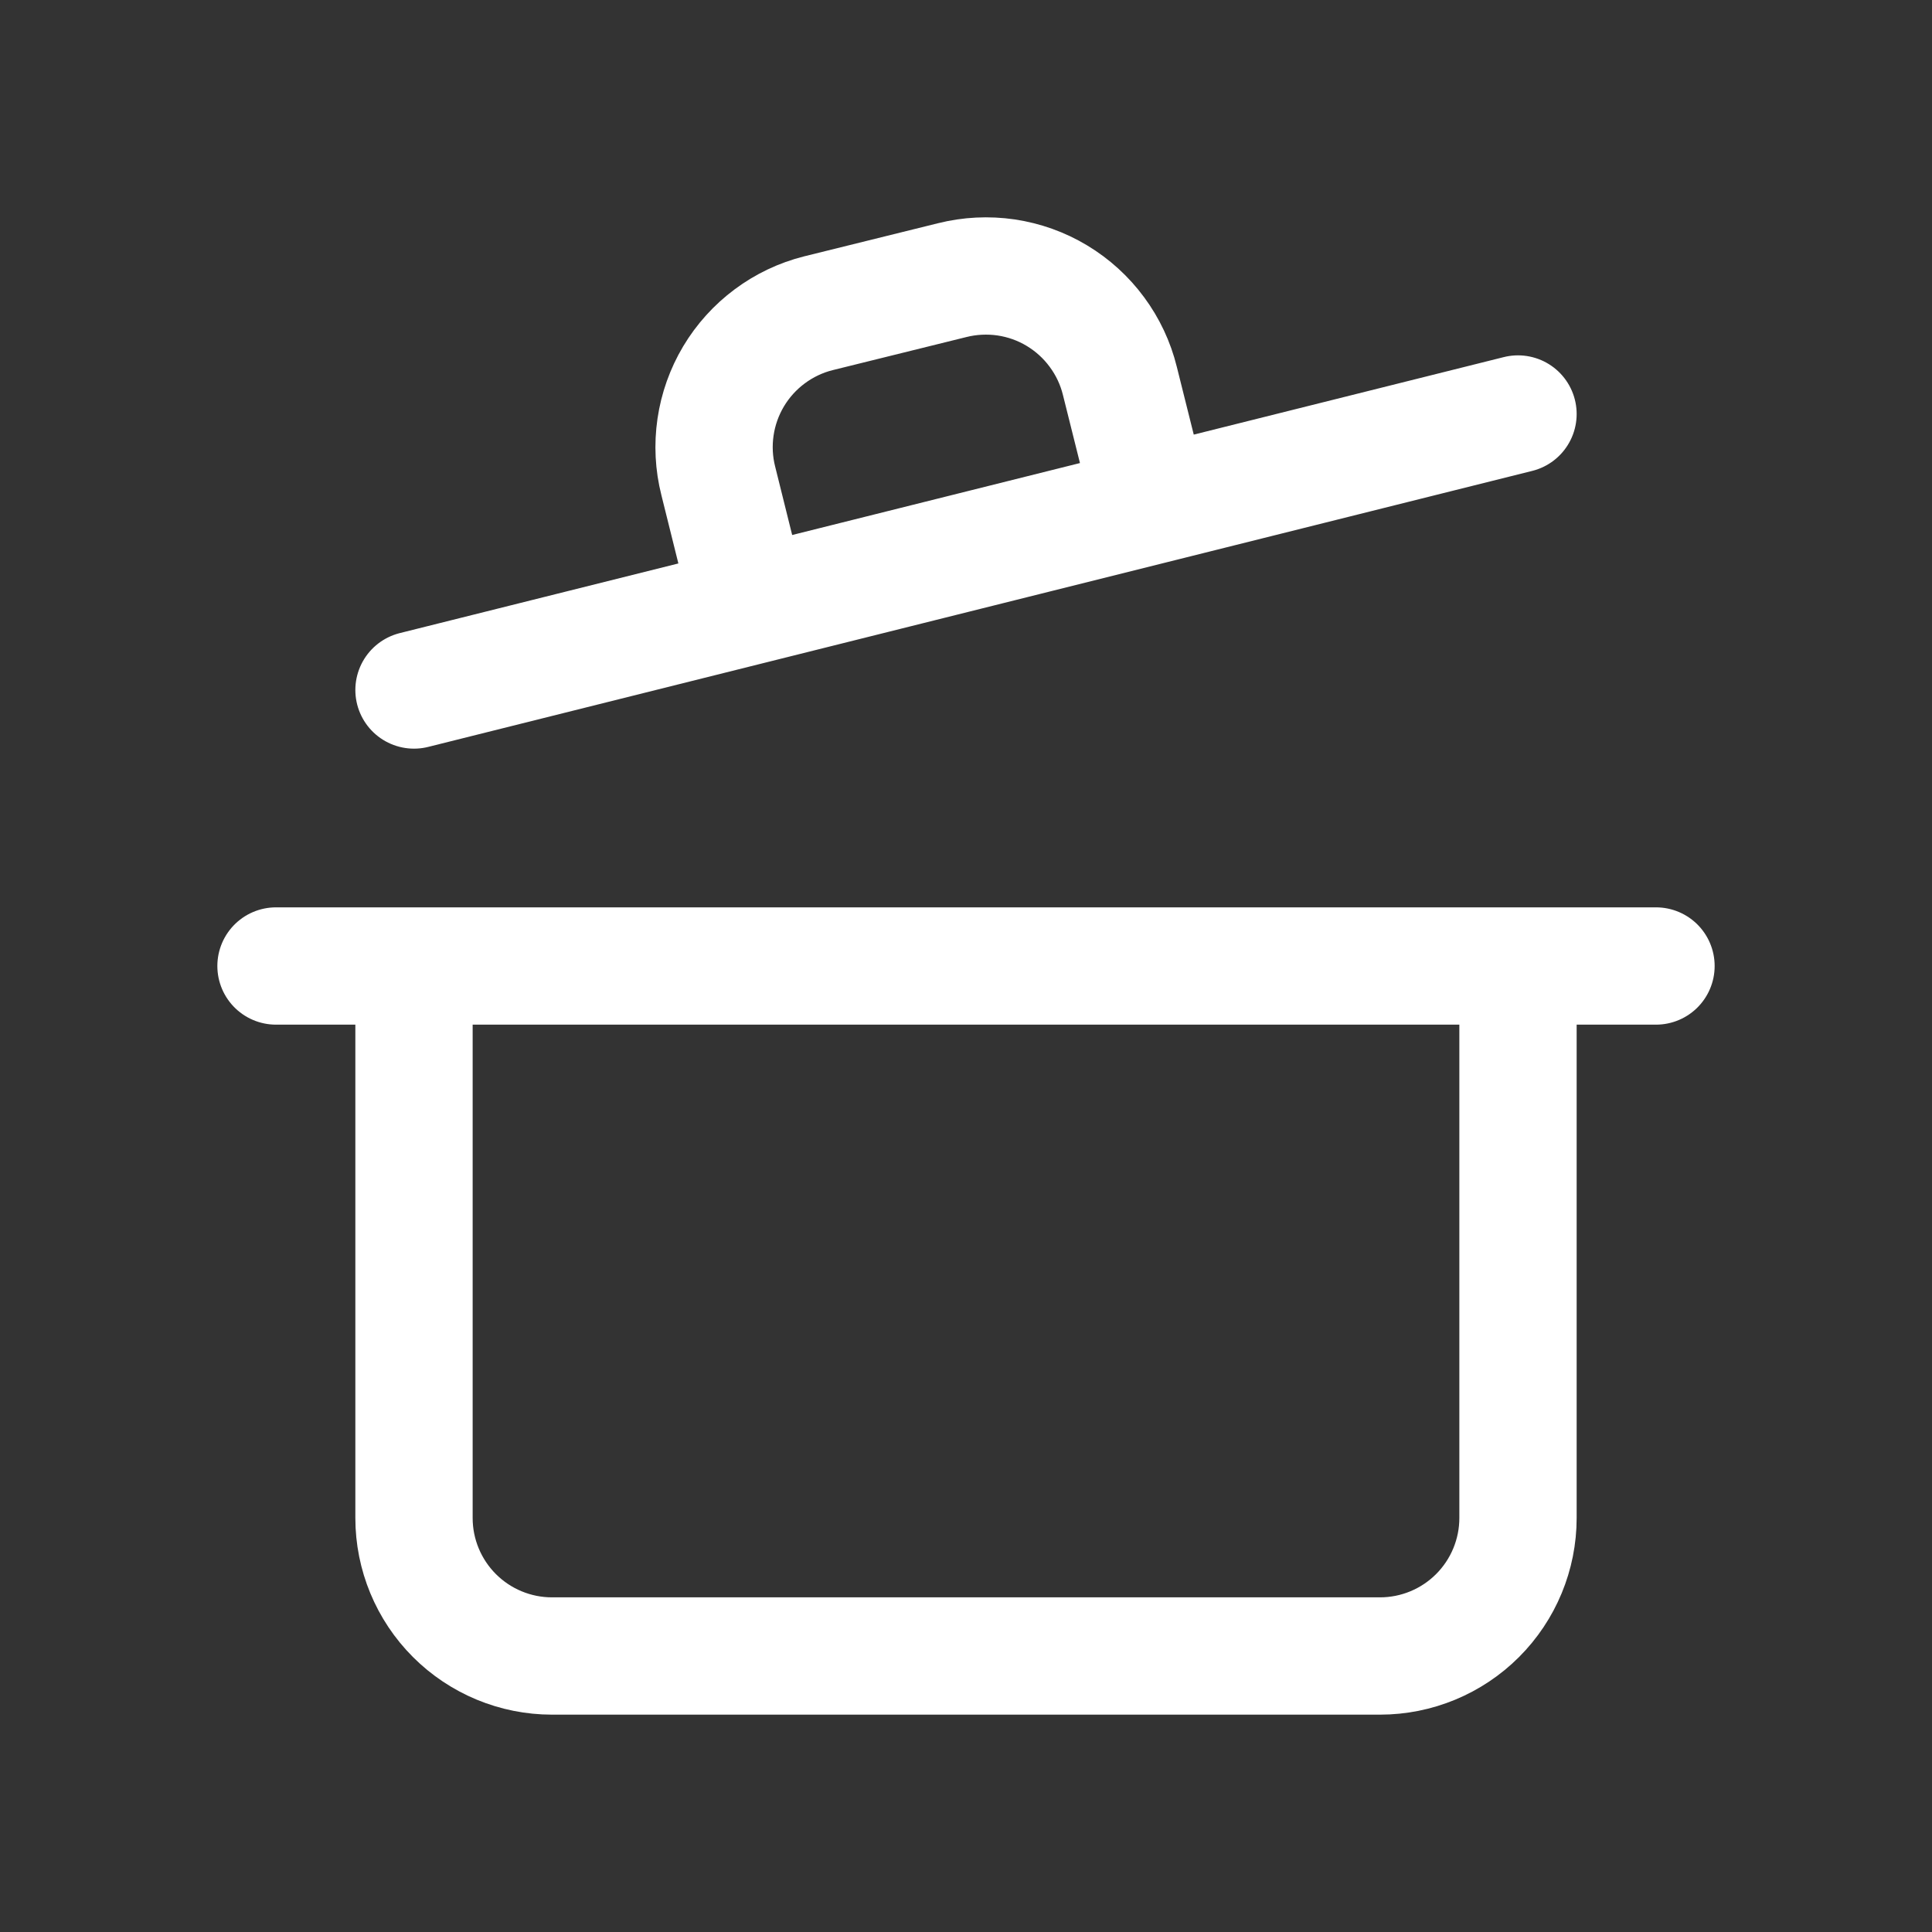 <svg width="28" height="28" viewBox="0 0 28 28" fill="none" xmlns="http://www.w3.org/2000/svg">
<rect x="0" y="0" width="28" height="28" fill="#333333" stroke="none"/>
<mask id="mask0_2009_8459" style="mask-type:alpha" maskUnits="userSpaceOnUse" x="0" y="0" width="28" height="28">
<rect width="28" height="28" fill="#D9D9D9"/>
</mask>
<g mask="url(#mask0_2009_8459)">
<path d="M4 14H24M22 14V22C22 22.53 21.789 23.039 21.414 23.414C21.039 23.789 20.53 24 20 24H8C7.47 24 6.961 23.789 6.586 23.414C6.211 23.039 6 22.53 6 22V14M6 10L22 6M10.86 8.78L10.41 6.97C10.345 6.715 10.332 6.45 10.37 6.19C10.408 5.93 10.497 5.68 10.631 5.455C10.766 5.229 10.944 5.032 11.155 4.875C11.366 4.718 11.605 4.604 11.86 4.54L13.8 4.06C14.055 3.996 14.321 3.983 14.582 4.021C14.842 4.06 15.093 4.149 15.318 4.285C15.544 4.421 15.741 4.6 15.897 4.812C16.054 5.024 16.167 5.264 16.23 5.52L16.68 7.32" stroke="white" stroke-width="1.7" stroke-linecap="round" stroke-linejoin="round"/>
</g>
</svg>
